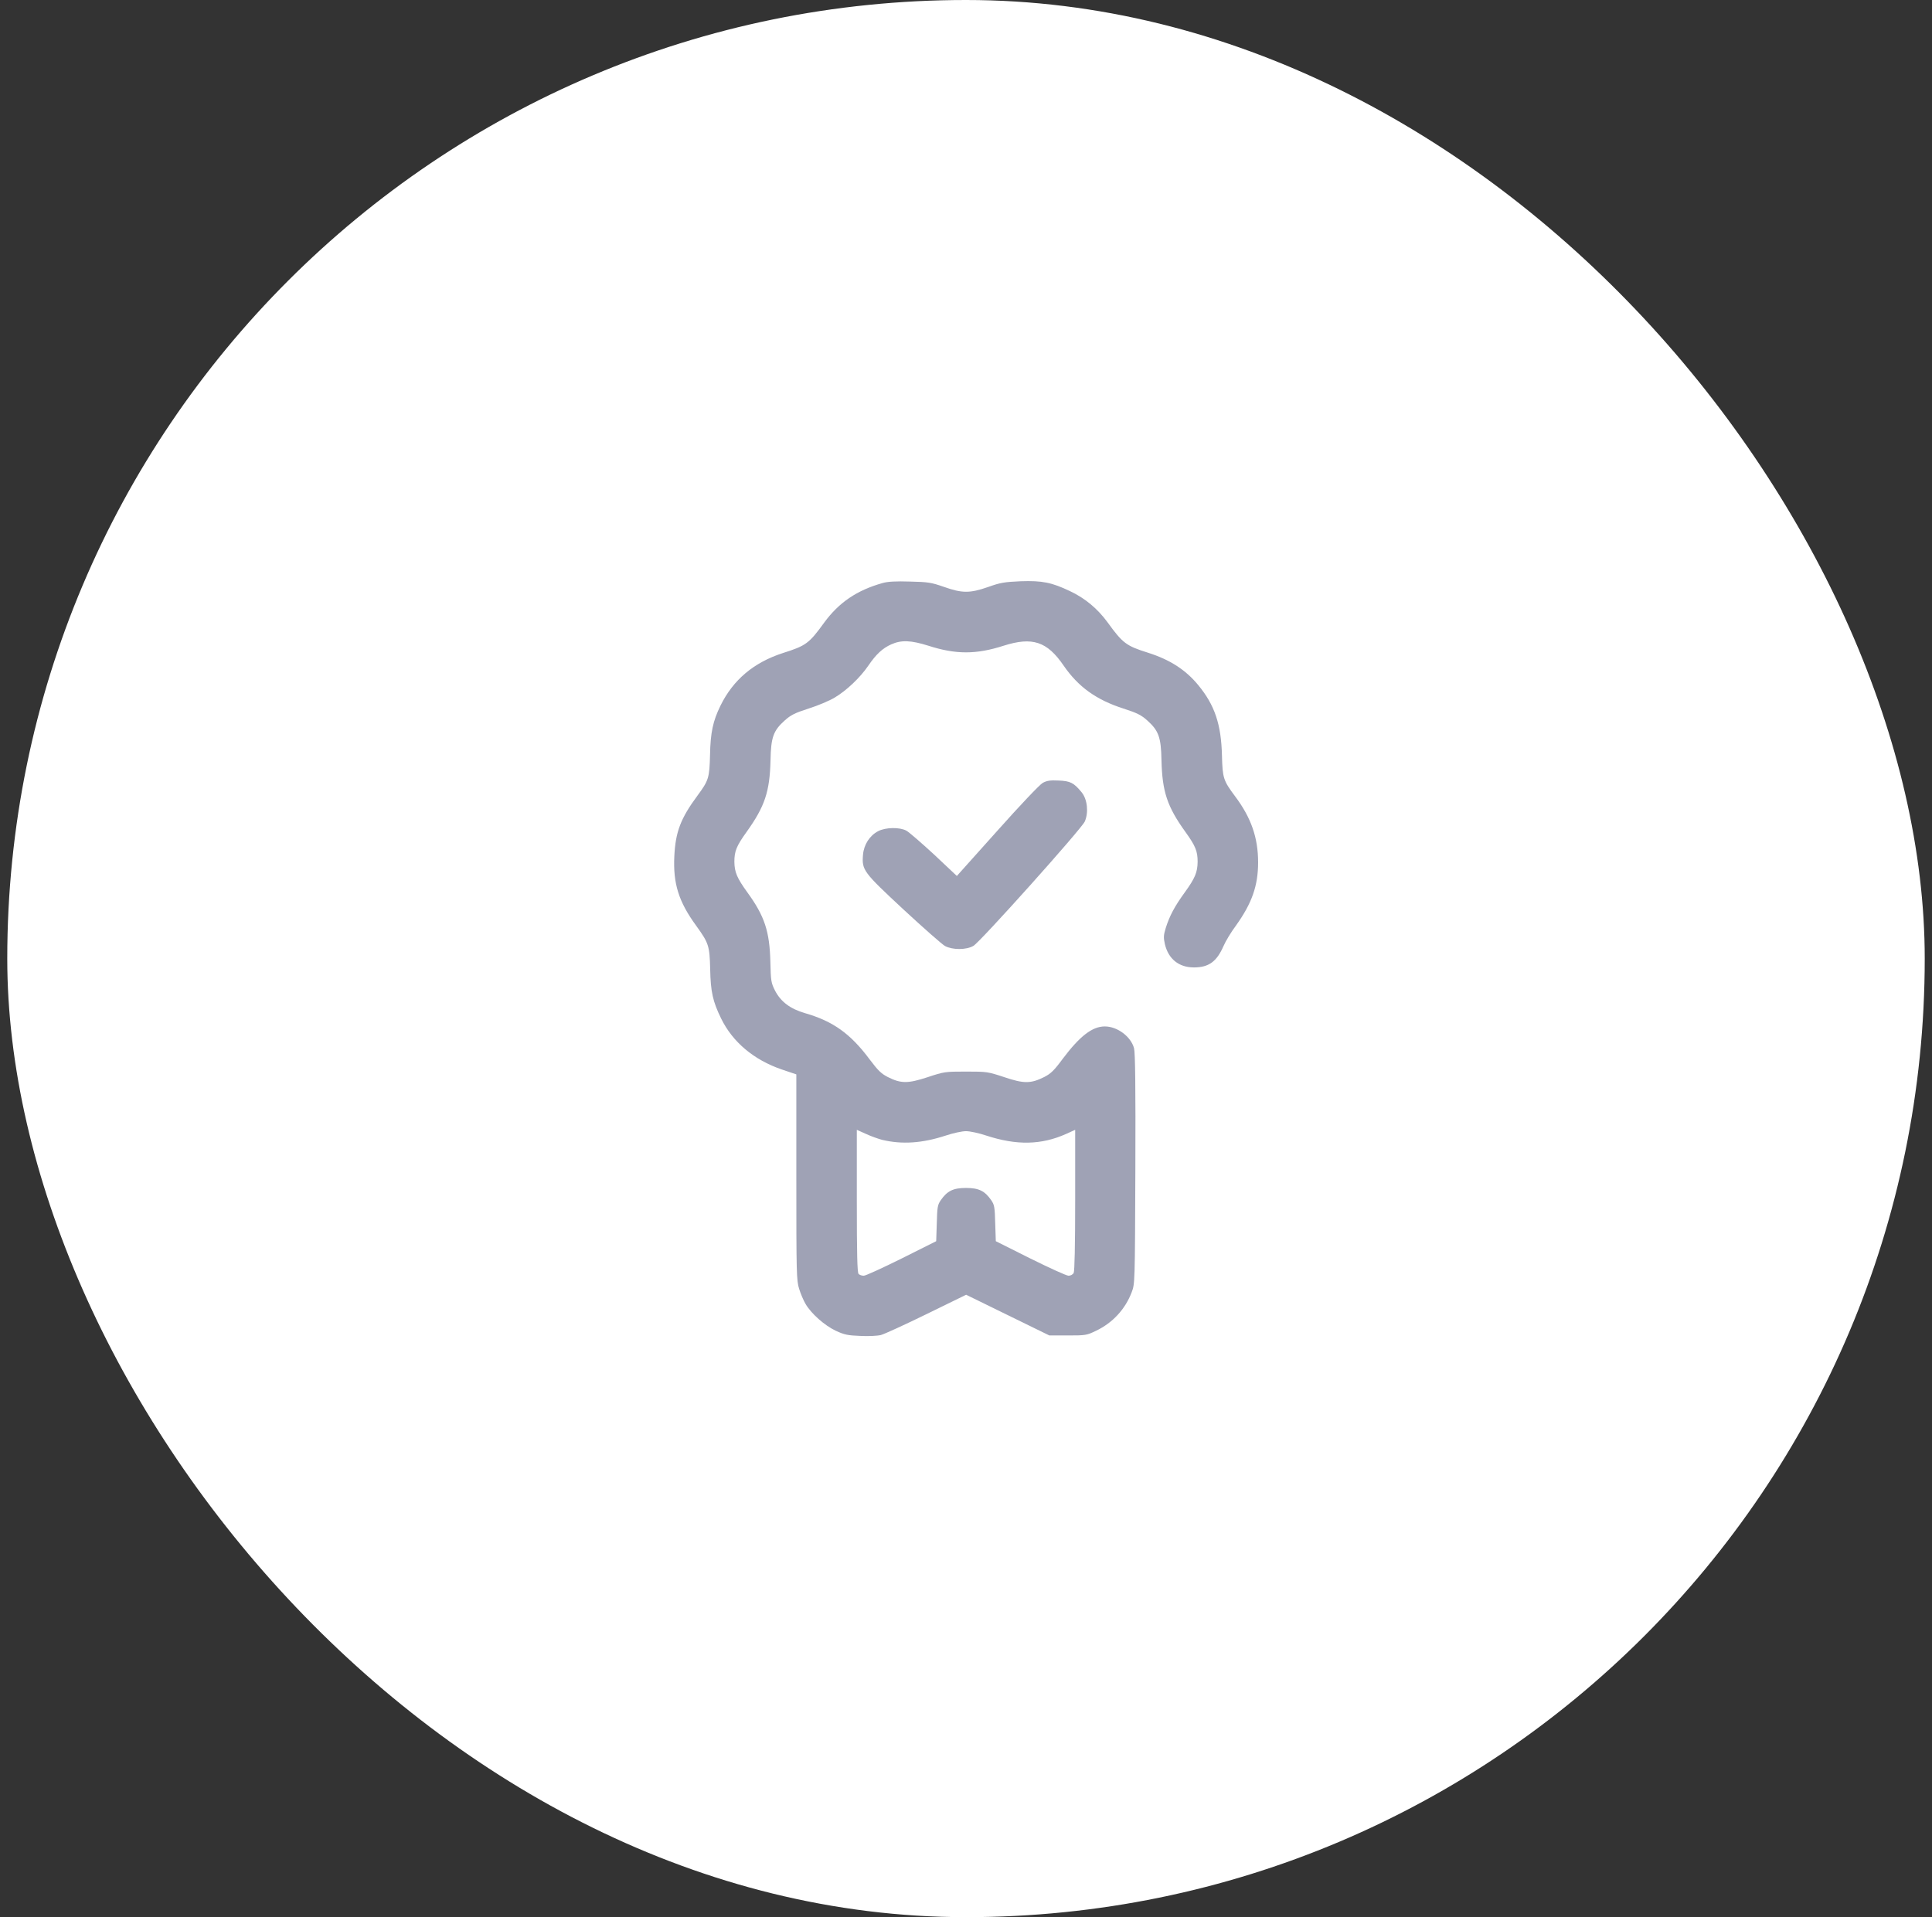 <svg width="133" height="132" viewBox="0 0 133 132" fill="none" xmlns="http://www.w3.org/2000/svg">
<rect x="0" y="0" width="133" height="132" fill="#333333" stroke="none"/>
<rect x="0.5" width="132" height="132" rx="66" fill="white"/>
<path d="M60.762 40.142C58.984 40.64 57.755 41.483 56.74 42.864C55.694 44.306 55.491 44.459 53.886 44.966C51.885 45.616 50.473 46.805 49.6 48.582C49.082 49.638 48.909 50.42 48.879 51.984C48.838 53.559 48.788 53.731 48.016 54.777C46.858 56.341 46.502 57.276 46.421 58.952C46.33 60.831 46.716 62.08 47.924 63.735C48.788 64.934 48.848 65.106 48.889 66.711C48.919 68.295 49.072 68.956 49.641 70.123C50.433 71.748 51.895 72.977 53.825 73.638L54.82 73.973V81.052C54.82 87.694 54.831 88.161 55.013 88.74C55.115 89.075 55.318 89.552 55.46 89.786C55.846 90.446 56.76 91.259 57.532 91.624C58.121 91.898 58.365 91.949 59.218 91.98C59.756 92.01 60.396 91.98 60.64 91.919C60.873 91.858 62.295 91.208 63.788 90.477L66.51 89.146L69.374 90.548L72.238 91.949H73.508C74.727 91.949 74.808 91.939 75.458 91.624C76.585 91.086 77.459 90.152 77.906 88.973C78.129 88.394 78.129 88.334 78.159 80.493C78.18 74.836 78.149 72.48 78.068 72.175C77.855 71.373 76.92 70.672 76.057 70.672C75.194 70.672 74.341 71.332 73.162 72.896C72.573 73.698 72.34 73.922 71.883 74.156C70.969 74.612 70.491 74.623 69.141 74.166C68.003 73.79 67.942 73.78 66.5 73.78C65.068 73.78 64.987 73.79 63.859 74.166C62.498 74.612 62.021 74.612 61.117 74.156C60.66 73.922 60.437 73.698 59.878 72.957C58.558 71.18 57.359 70.316 55.419 69.758C54.404 69.463 53.754 68.976 53.358 68.214C53.084 67.676 53.063 67.544 53.033 66.234C52.982 64.131 52.637 63.075 51.448 61.44C50.737 60.455 50.565 60.059 50.555 59.337C50.555 58.606 50.697 58.251 51.398 57.276C52.647 55.529 52.992 54.513 53.043 52.34C53.073 50.766 53.236 50.309 54.018 49.608C54.434 49.232 54.719 49.09 55.663 48.785C56.283 48.592 57.105 48.247 57.471 48.023C58.273 47.546 59.208 46.663 59.777 45.83C60.315 45.038 60.762 44.631 61.351 44.367C62.052 44.052 62.712 44.083 63.91 44.459C65.799 45.068 67.201 45.068 69.09 44.459C71.07 43.829 72.086 44.164 73.223 45.83C74.229 47.292 75.468 48.186 77.337 48.785C78.281 49.09 78.566 49.232 78.982 49.608C79.764 50.309 79.927 50.766 79.957 52.34C80.008 54.493 80.343 55.529 81.602 57.276C82.303 58.251 82.445 58.606 82.445 59.337C82.435 60.059 82.273 60.455 81.562 61.44C80.861 62.405 80.516 63.055 80.252 63.888C80.099 64.395 80.089 64.548 80.191 65.005C80.434 66.031 81.156 66.609 82.191 66.609C83.207 66.609 83.755 66.213 84.223 65.147C84.365 64.812 84.751 64.172 85.086 63.725C86.183 62.191 86.609 60.983 86.609 59.378C86.609 57.682 86.132 56.301 85.025 54.828C84.213 53.741 84.162 53.569 84.121 52.035C84.07 49.872 83.623 48.552 82.496 47.181C81.623 46.114 80.526 45.413 79.013 44.936C77.53 44.469 77.286 44.286 76.25 42.854C75.559 41.909 74.696 41.188 73.66 40.701C72.401 40.102 71.751 39.969 70.258 40.02C69.151 40.071 68.866 40.112 68.023 40.416C66.764 40.853 66.236 40.853 64.977 40.406C64.103 40.102 63.89 40.071 62.641 40.041C61.676 40.01 61.117 40.041 60.762 40.142ZM60.731 78.482C62.102 78.807 63.484 78.716 65.098 78.188C65.606 78.015 66.236 77.883 66.5 77.883C66.764 77.883 67.394 78.015 67.902 78.188C69.984 78.868 71.68 78.838 73.386 78.076L74.016 77.791V82.616C74.016 85.754 73.975 87.511 73.914 87.643C73.853 87.755 73.701 87.836 73.559 87.836C73.416 87.836 72.238 87.298 70.928 86.648L68.552 85.459L68.511 84.231C68.481 83.123 68.46 82.961 68.237 82.636C67.79 81.996 67.384 81.793 66.5 81.793C65.616 81.793 65.21 81.996 64.763 82.636C64.54 82.961 64.519 83.123 64.489 84.231L64.448 85.459L62.072 86.648C60.762 87.298 59.594 87.836 59.462 87.836C59.33 87.836 59.177 87.785 59.106 87.714C59.015 87.623 58.984 86.363 58.984 82.697V77.791L59.624 78.076C59.969 78.238 60.467 78.411 60.731 78.482Z" fill="#9FA2B5"/>
<path d="M71.781 53.904C71.578 54.016 70.217 55.448 68.653 57.205L65.87 60.312L64.296 58.83C63.423 58.027 62.569 57.286 62.397 57.194C61.93 56.941 60.965 56.961 60.457 57.225C59.868 57.53 59.472 58.149 59.411 58.84C59.319 59.906 59.421 60.038 62.194 62.618C63.565 63.888 64.855 65.025 65.058 65.137C65.576 65.411 66.52 65.411 67.008 65.127C67.485 64.852 74.442 57.083 74.676 56.565C74.95 55.945 74.859 55.041 74.463 54.554C73.924 53.894 73.68 53.772 72.868 53.741C72.299 53.711 72.055 53.752 71.781 53.904Z" fill="#9FA2B5"/>
</svg>
